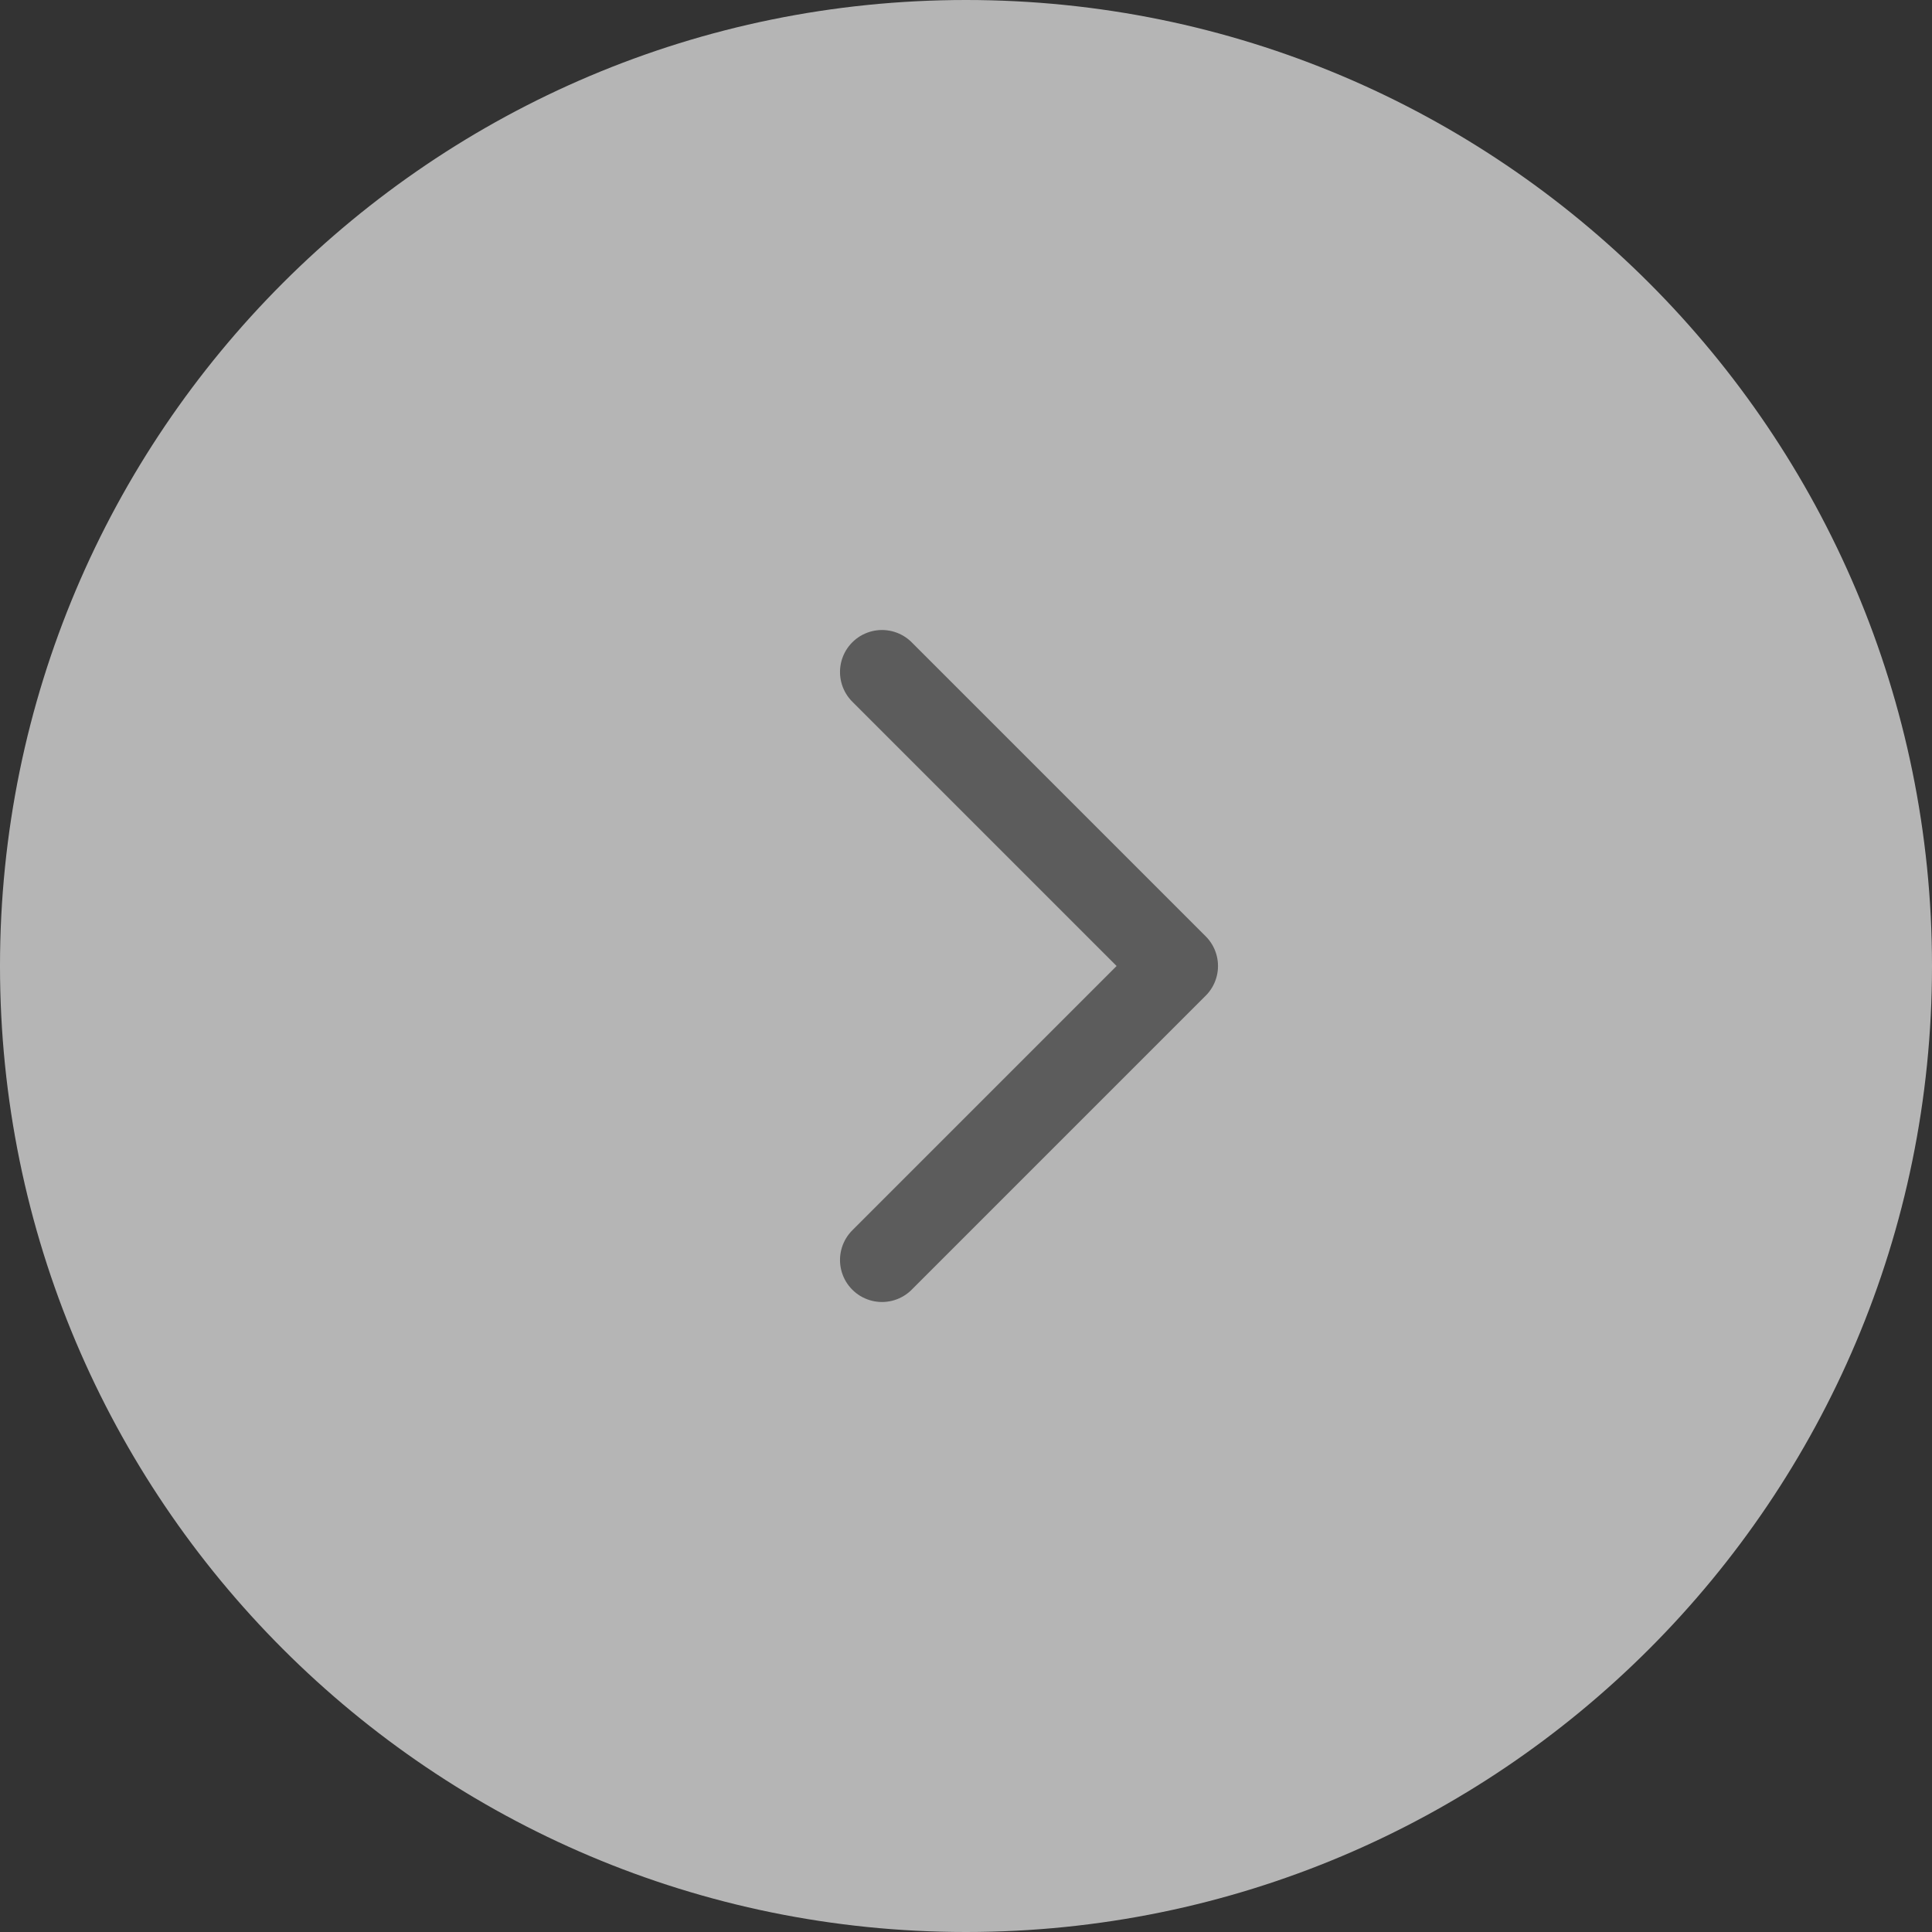 <svg width="46" height="46" viewBox="0 0 46 46" fill="none" xmlns="http://www.w3.org/2000/svg">
<rect x="0" y="0" width="46" height="46" fill="#333333" stroke="none"/>
<g opacity="0.8">
<path d="M23 46C10.297 46 0 35.703 0 23C0 10.297 10.297 0 23 0C35.703 0 46 10.297 46 23C46 35.703 35.703 46 23 46Z" fill="white" fill-opacity="0.8"/>
<path d="M21 30L28 23L21 16" stroke="#666666" stroke-width="2" stroke-linecap="round" stroke-linejoin="round"/>
</g>
</svg>
